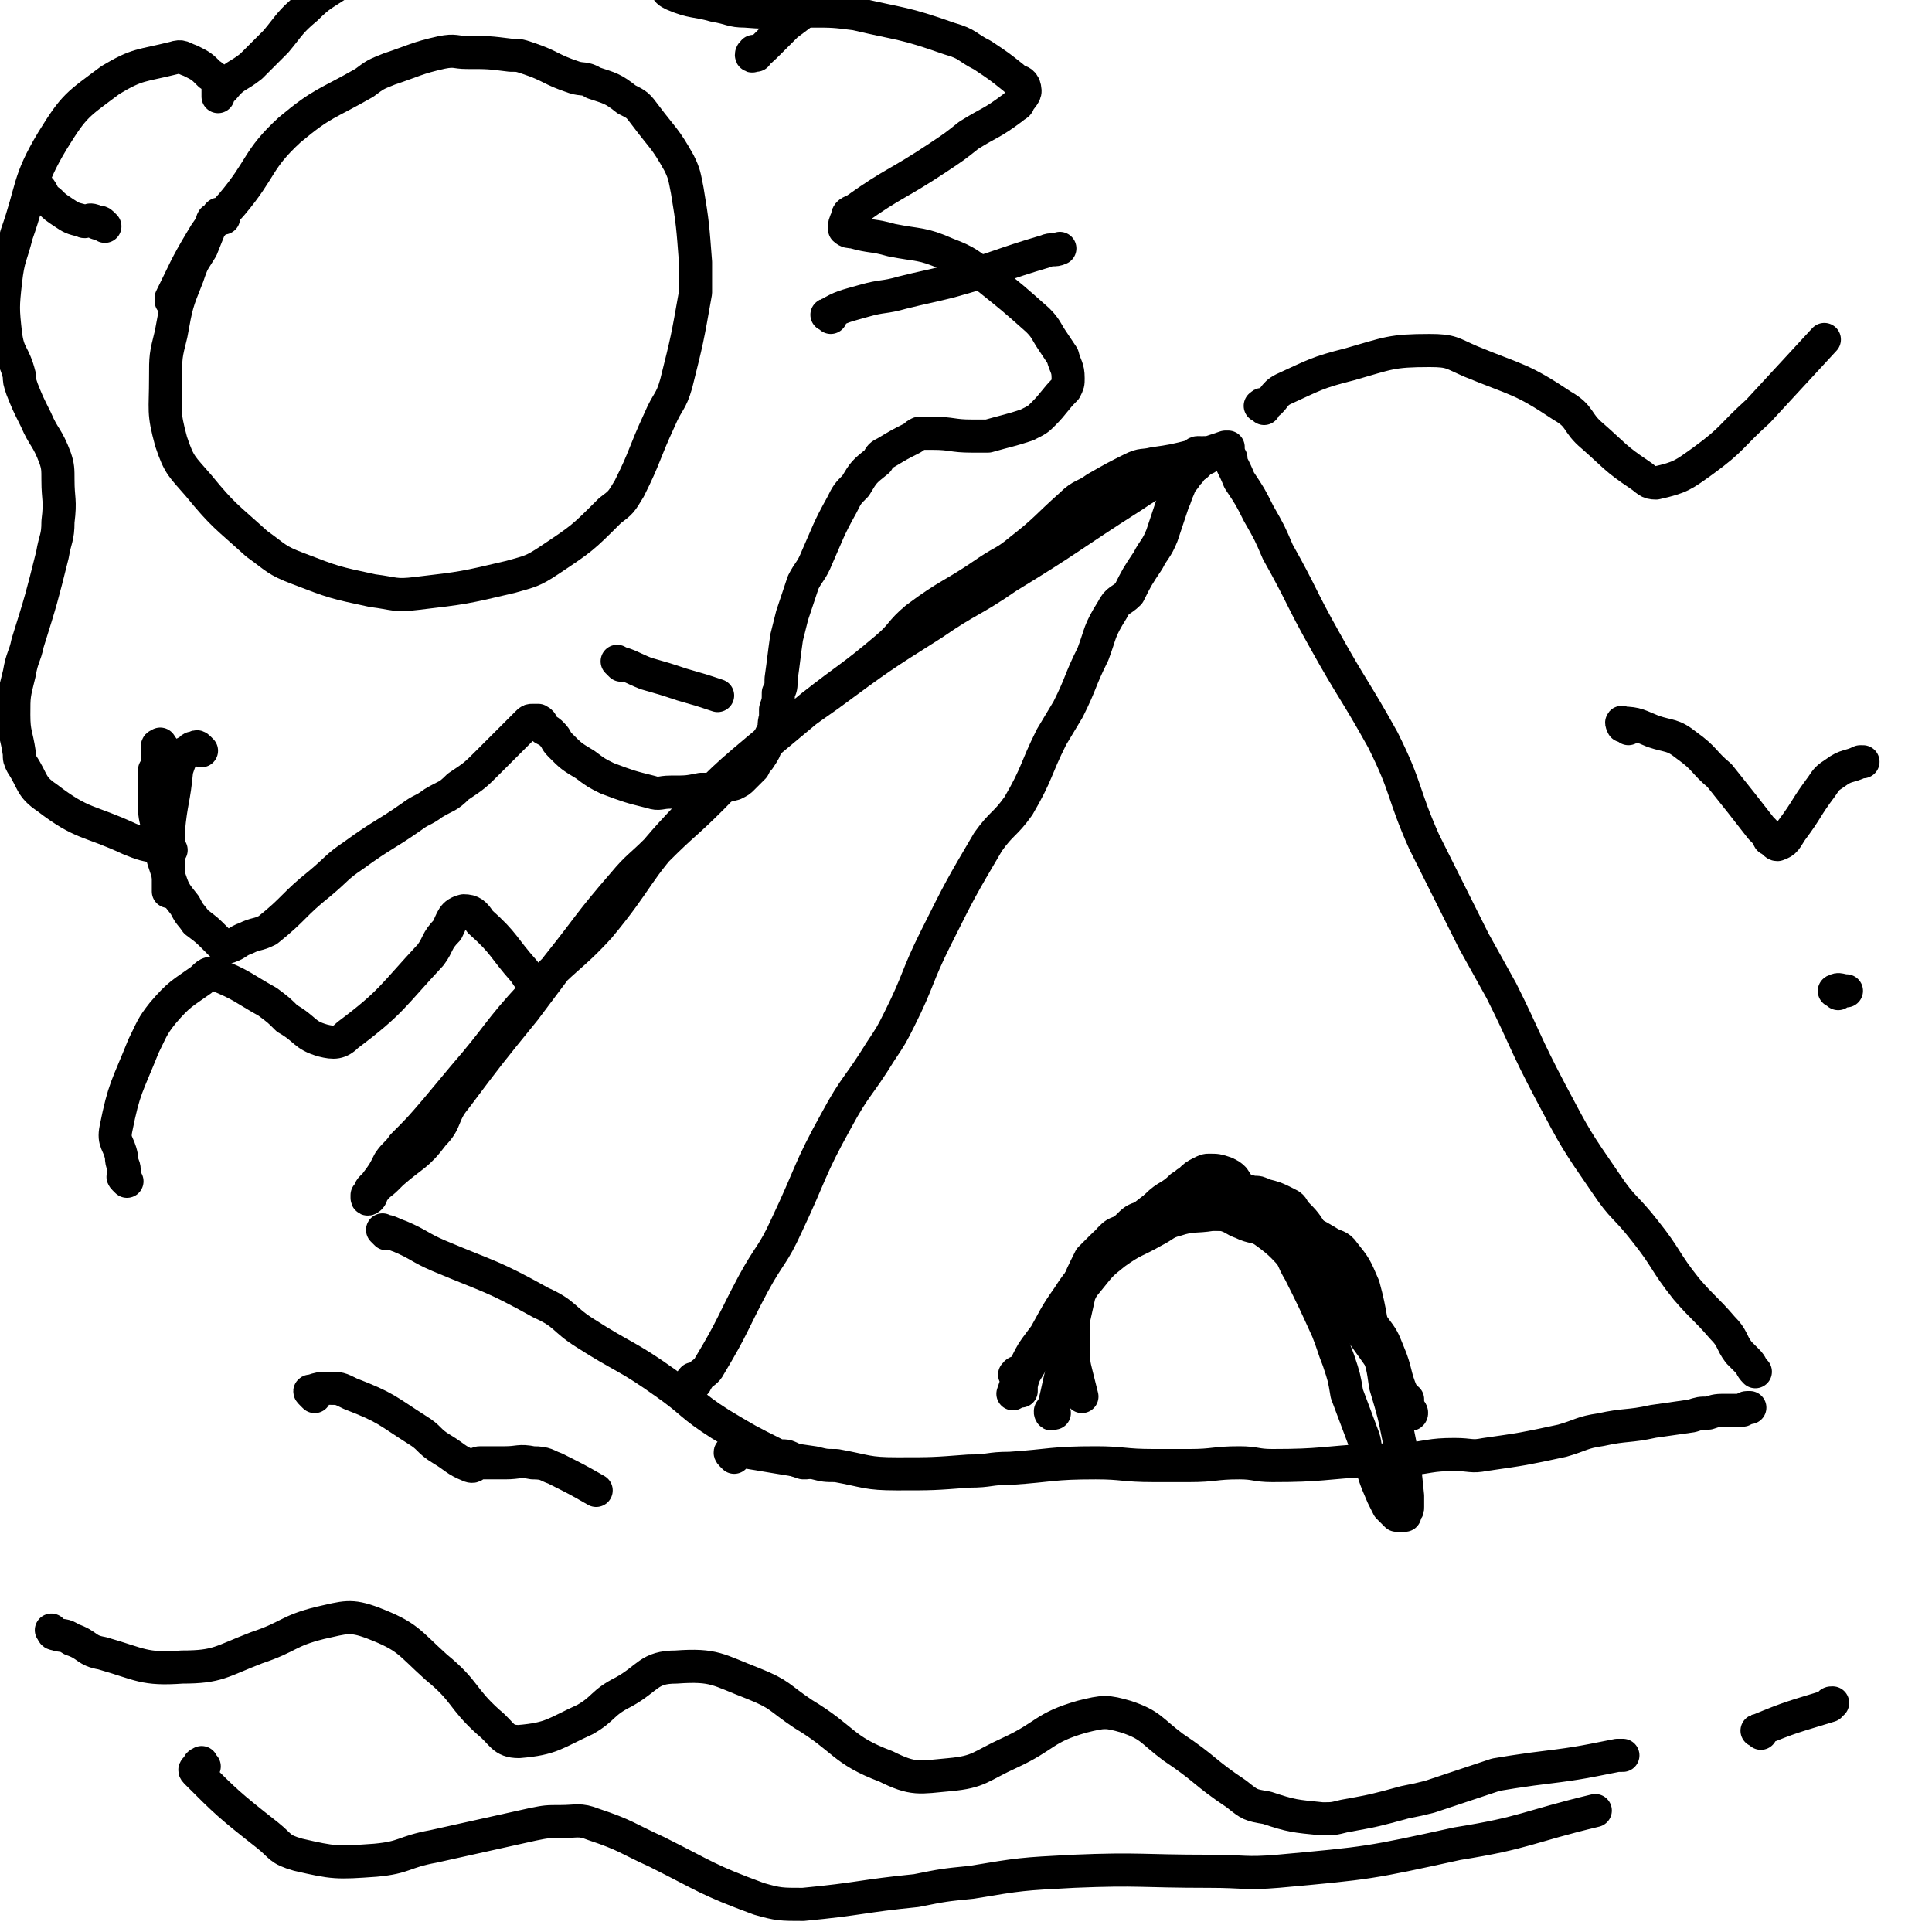 <svg viewBox='0 0 700 700' version='1.1' xmlns='http://www.w3.org/2000/svg' xmlns:xlink='http://www.w3.org/1999/xlink'><g fill='none' stroke='#000000' stroke-width='12' stroke-linecap='round' stroke-linejoin='round'><path d='M252,501c-1,-1 -2,-1 -1,-1 0,-1 0,0 1,0 1,0 1,-1 1,-1 2,-2 3,-2 4,-4 9,-15 8,-15 16,-30 6,-11 7,-10 12,-21 9,-19 8,-20 18,-38 7,-13 8,-12 16,-25 4,-6 4,-6 7,-12 7,-14 6,-15 13,-29 9,-18 9,-18 19,-35 5,-7 6,-6 11,-13 7,-12 6,-13 12,-25 3,-5 3,-5 6,-10 5,-10 4,-10 9,-20 3,-8 2,-8 7,-16 2,-4 3,-3 6,-6 3,-6 3,-6 7,-12 2,-4 3,-4 5,-9 2,-6 2,-6 4,-12 1,-2 1,-3 2,-5 1,-3 2,-3 3,-5 0,-1 0,-1 1,-1 0,-1 0,-1 1,-3 1,-1 1,-1 2,-2 0,-1 0,-1 0,-1 0,-1 0,-1 0,-1 0,0 -1,0 -1,1 '/><path d='M446,166c-1,-1 -2,-2 -1,-1 1,3 2,4 4,9 4,6 4,6 7,12 4,7 4,7 7,14 9,16 8,16 17,32 10,18 11,18 21,36 9,18 7,19 15,37 9,18 9,18 18,36 5,9 5,9 10,18 9,18 8,18 18,37 9,17 9,17 20,33 6,9 7,8 14,17 8,10 7,11 15,21 6,7 7,7 13,14 4,4 3,5 6,9 2,2 2,2 3,3 2,2 1,2 3,4 0,0 0,0 0,0 '/><path d='M437,166c-1,-1 -1,-2 -1,-1 -1,0 -1,1 -1,2 -1,1 -1,1 -1,1 -1,1 -1,1 -2,1 -2,1 -2,0 -4,1 -3,1 -3,1 -6,3 -6,3 -6,3 -12,7 -22,14 -22,15 -45,29 -13,9 -14,8 -27,17 -19,12 -19,12 -38,26 -10,7 -10,7 -20,15 -18,15 -18,15 -34,32 -16,17 -14,19 -29,37 -11,12 -13,11 -24,24 -13,14 -12,15 -25,30 -5,6 -5,6 -10,12 -6,7 -6,7 -12,13 -2,3 -3,3 -5,6 -2,4 -2,4 -5,8 0,1 0,1 -1,1 -1,1 -1,1 -1,3 -1,0 -1,0 -1,0 0,1 0,1 0,1 0,1 1,0 1,0 1,-1 0,-1 1,-2 2,-3 3,-3 5,-5 1,-1 1,-1 2,-2 8,-7 9,-6 15,-14 5,-5 3,-7 8,-13 12,-16 12,-16 25,-32 6,-8 6,-8 12,-16 12,-15 11,-15 24,-30 5,-6 6,-6 12,-12 10,-10 10,-9 20,-19 6,-6 6,-7 12,-13 12,-10 12,-10 24,-20 14,-11 14,-10 27,-21 6,-5 5,-6 11,-11 12,-9 13,-8 26,-17 6,-4 6,-3 12,-8 9,-7 9,-8 18,-16 4,-4 5,-3 9,-6 7,-4 7,-4 13,-7 4,-2 4,-1 8,-2 7,-1 7,-1 15,-3 2,-1 2,-1 5,-1 3,-1 3,-1 6,-2 1,0 1,0 1,0 '/><path d='M140,447c-1,-1 -2,-2 -1,-1 2,0 3,1 6,2 7,3 7,4 14,7 19,8 19,7 37,17 9,4 8,6 16,11 14,9 15,8 29,18 10,7 9,8 20,15 10,6 10,6 20,11 2,1 3,0 5,1 2,1 2,1 5,2 0,0 0,0 1,0 '/><path d='M266,528c-1,-1 -1,-1 -1,-1 -1,-1 0,-1 0,-1 1,0 1,0 2,0 2,0 2,0 3,0 6,1 6,1 12,2 6,1 6,1 13,2 4,1 4,1 8,1 11,2 11,3 22,3 13,0 13,0 26,-1 8,0 7,-1 15,-1 15,-1 15,-2 31,-2 10,0 10,1 21,1 7,0 7,0 13,0 9,0 9,-1 18,-1 6,0 6,1 12,1 18,0 18,-1 36,-2 6,0 6,0 11,0 10,-1 10,-2 19,-2 6,0 6,1 11,0 14,-2 14,-2 28,-5 7,-2 7,-3 14,-4 9,-2 10,-1 19,-3 7,-1 7,-1 14,-2 3,-1 3,-1 6,-1 3,-1 3,-1 7,-1 1,0 1,0 2,0 1,0 1,0 3,0 1,0 1,-1 2,-1 0,0 0,0 0,0 1,0 1,0 1,0 '/><path d='M382,512c-1,-1 -1,-2 -1,-1 -1,0 0,2 0,1 2,-6 2,-8 4,-16 1,-4 1,-4 2,-9 2,-9 2,-9 4,-18 2,-4 1,-5 3,-8 3,-6 4,-7 8,-12 2,-2 2,-2 5,-3 5,-3 5,-3 10,-5 4,-2 4,-2 8,-2 9,0 9,0 18,1 4,1 4,2 7,3 4,2 5,1 8,3 7,5 7,6 13,12 2,2 1,2 3,4 6,6 6,6 11,11 2,3 3,2 5,5 5,7 5,7 10,14 1,2 1,2 2,4 1,2 1,2 3,5 0,1 0,1 1,1 1,2 1,2 1,3 1,1 1,0 2,1 0,0 0,1 0,1 0,0 0,0 1,0 0,0 0,0 0,0 0,0 0,1 0,1 0,1 0,1 0,1 0,1 0,1 0,1 0,1 1,1 1,1 1,1 0,2 0,1 -1,-1 -1,-2 -1,-4 -1,-1 -1,-1 -2,-3 -3,-7 -2,-8 -5,-15 -2,-5 -2,-5 -5,-9 -4,-5 -4,-5 -7,-10 -2,-3 -2,-3 -4,-6 -3,-5 -4,-5 -7,-10 -2,-3 -2,-4 -4,-7 -3,-5 -3,-5 -7,-9 -1,-2 -1,-2 -3,-3 -4,-2 -4,-2 -8,-3 -2,-1 -2,-1 -4,-1 -4,-1 -4,-1 -8,-1 -3,0 -3,1 -6,1 -5,1 -5,1 -11,2 -2,0 -2,0 -5,1 -5,2 -5,2 -10,6 -3,1 -3,1 -6,4 -4,3 -5,3 -9,7 -2,2 -2,2 -4,4 -3,6 -3,6 -5,11 -1,4 -1,4 -1,8 0,7 0,7 0,14 0,5 0,5 1,9 1,4 1,4 2,8 '/><path d='M81,79c-1,-1 -1,-1 -1,-1 -1,-1 -1,0 -1,0 0,0 0,1 -1,1 0,1 -1,0 -1,1 -2,5 -2,5 -4,10 -3,5 -3,4 -5,10 -4,10 -4,10 -6,21 -2,8 -2,8 -2,16 0,12 -1,12 2,23 3,9 4,9 10,16 9,11 10,11 21,21 7,5 7,6 15,9 13,5 13,5 27,8 8,1 8,2 16,1 17,-2 17,-2 34,-6 7,-2 8,-2 14,-6 12,-8 12,-8 22,-18 4,-3 4,-3 7,-8 6,-12 5,-12 11,-25 3,-7 4,-6 6,-13 4,-16 4,-16 7,-33 0,-5 0,-6 0,-11 -1,-13 -1,-14 -3,-26 -1,-5 -1,-6 -3,-10 -5,-9 -6,-9 -12,-17 -3,-4 -3,-4 -7,-6 -5,-4 -6,-4 -12,-6 -3,-2 -4,-1 -7,-2 -9,-3 -8,-4 -17,-7 -3,-1 -3,-1 -6,-1 -8,-1 -8,-1 -16,-1 -4,0 -4,-1 -9,0 -9,2 -10,3 -19,6 -5,2 -5,2 -9,5 -14,8 -15,7 -27,17 -12,11 -10,14 -21,27 -6,7 -7,6 -11,13 -6,10 -6,11 -11,21 0,1 0,1 0,1 '/><path d='M73,272c-1,-1 -1,-1 -1,-1 -1,-1 -1,0 -1,0 -1,0 -1,0 -1,0 -1,0 -1,1 -1,1 -1,1 -2,0 -3,2 -1,2 -1,2 -2,5 -1,11 -2,11 -3,22 0,9 0,9 0,18 0,2 0,2 0,4 '/><path d='M225,241c-1,-1 -2,-2 -1,-1 4,1 5,2 10,4 7,2 7,2 13,4 7,2 7,2 13,4 '/><path d='M301,115c-1,-1 -2,-1 -1,-1 5,-3 6,-3 13,-5 7,-2 7,-1 14,-3 8,-2 9,-2 17,-4 18,-5 18,-6 35,-11 2,-1 3,0 5,-1 '/><path d='M38,82c-1,-1 -1,-1 -1,-1 -1,-1 -1,0 -1,0 -2,0 -1,-1 -2,-1 -2,-1 -3,1 -4,0 -4,-1 -4,-1 -7,-3 -3,-2 -3,-2 -5,-4 -3,-2 -2,-3 -4,-5 '/><path d='M274,20c-1,-1 -1,-2 -1,-1 -1,0 -1,2 0,1 2,-1 3,-2 6,-5 3,-3 3,-3 6,-6 4,-3 4,-3 8,-6 7,-7 7,-8 14,-15 '/><path d='M369,499c-1,-1 -2,-1 -1,-1 0,-1 1,-1 1,0 1,1 0,1 0,2 0,1 0,1 0,3 0,0 0,0 0,1 0,0 0,0 0,0 0,0 1,0 1,0 0,-1 0,-1 0,-2 1,-5 2,-5 4,-9 2,-4 2,-4 4,-8 4,-7 4,-8 9,-15 5,-8 6,-7 12,-15 2,-2 2,-2 4,-4 5,-5 6,-4 10,-8 3,-3 3,-3 6,-6 4,-4 5,-3 9,-7 2,-1 1,-1 3,-2 2,-2 2,-2 4,-3 2,-1 2,-1 3,-1 3,0 3,0 6,1 2,1 2,1 3,2 2,3 2,3 4,7 2,2 2,2 3,4 6,7 7,7 12,14 3,4 2,4 5,9 5,10 5,10 10,21 2,5 2,6 4,11 2,6 2,6 3,12 3,8 3,8 6,16 1,3 0,3 2,6 2,8 2,8 5,15 1,2 1,2 2,4 1,1 1,1 3,3 0,0 0,0 1,0 1,0 1,0 2,0 0,0 0,0 0,-1 1,-1 1,-1 1,-2 0,-2 0,-2 0,-4 -1,-10 -1,-10 -3,-20 -2,-10 -2,-10 -5,-20 -1,-7 -1,-7 -3,-13 -3,-12 -2,-12 -5,-23 -3,-7 -3,-7 -7,-12 -2,-3 -3,-2 -6,-4 -5,-3 -5,-3 -11,-5 -2,-1 -2,-1 -5,-2 -3,-1 -3,-1 -7,-2 -6,-1 -6,-1 -12,-1 -3,0 -4,0 -7,0 -6,1 -7,0 -13,2 -4,1 -4,2 -8,4 -7,4 -7,3 -14,8 -5,4 -5,4 -9,9 -9,11 -9,11 -18,23 -3,4 -3,4 -5,8 -3,5 -3,5 -5,11 '/><path d='M20,592c-1,-1 -2,-2 -1,-1 0,0 0,1 1,1 3,1 3,0 6,2 6,2 5,4 11,5 14,4 15,6 29,5 13,0 14,-2 27,-7 12,-4 11,-6 23,-9 9,-2 11,-3 19,0 13,5 13,7 23,16 11,9 9,11 19,20 5,4 5,7 11,7 12,-1 13,-3 24,-8 7,-4 6,-6 14,-10 9,-5 9,-9 19,-9 14,-1 15,1 28,6 10,4 9,5 18,11 15,9 14,13 30,19 10,5 12,4 23,3 11,-1 11,-3 22,-8 13,-6 12,-9 26,-13 8,-2 9,-2 16,0 9,3 9,5 17,11 12,8 11,9 23,17 5,4 5,4 11,5 9,3 10,3 20,4 4,0 4,0 8,-1 11,-2 11,-2 22,-5 5,-1 5,-1 9,-2 12,-4 12,-4 24,-8 6,-1 6,-1 13,-2 16,-2 16,-2 31,-5 1,0 1,0 2,0 '/><path d='M638,628c-1,-1 -2,-1 -1,-1 12,-5 13,-5 26,-9 0,-1 0,-1 1,-1 '/><path d='M46,428c-1,-1 -1,-1 -1,-1 -1,-1 0,-1 0,-1 0,-1 0,-1 0,-2 0,-2 -1,-2 -1,-5 -1,-5 -3,-5 -2,-10 3,-15 4,-15 10,-30 3,-6 3,-7 7,-12 6,-7 7,-7 14,-12 2,-2 3,-3 5,-2 10,4 10,5 19,10 4,3 4,3 7,6 7,4 6,6 13,8 4,1 6,1 9,-2 16,-12 16,-14 30,-29 3,-4 2,-5 6,-9 2,-4 2,-6 6,-7 3,0 4,1 6,4 9,8 8,9 16,18 2,3 2,3 4,5 0,1 0,1 1,2 '/><path d='M590,264c-1,-1 -1,-1 -1,-1 -1,-1 -1,0 -1,0 0,0 -1,-2 0,-1 5,0 6,1 11,3 6,2 7,1 12,5 7,5 6,6 12,11 8,10 8,10 15,19 2,2 2,2 3,4 2,1 2,2 3,2 3,-1 3,-2 5,-5 6,-8 5,-8 11,-16 2,-3 2,-3 5,-5 4,-3 5,-2 9,-4 1,0 1,0 1,0 '/><path d='M458,148c-1,-1 -2,-1 -1,-1 0,-1 1,0 1,0 4,-2 3,-4 7,-6 11,-5 12,-6 24,-9 14,-4 15,-5 29,-5 8,0 8,1 15,4 17,7 18,6 33,16 7,4 5,6 11,11 8,7 8,8 17,14 3,2 3,3 6,3 9,-2 10,-3 17,-8 11,-8 10,-9 20,-18 12,-13 12,-13 24,-26 '/><path d='M74,640c-1,-1 -1,-2 -1,-1 -1,0 -1,0 -1,1 -1,1 -2,1 -1,2 11,11 12,12 26,23 5,4 4,5 11,7 13,3 14,3 28,2 11,-1 10,-3 21,-5 18,-4 18,-4 36,-8 5,-1 5,-1 10,-1 6,0 7,-1 12,1 12,4 12,5 23,10 18,9 18,10 37,17 7,2 8,2 16,2 21,-2 21,-3 41,-5 10,-2 10,-2 20,-3 18,-3 18,-3 37,-4 24,-1 24,0 49,0 13,0 13,1 25,0 33,-3 33,-3 65,-10 25,-4 25,-6 50,-12 '/><path d='M114,506c-1,-1 -1,-1 -1,-1 -1,-1 -1,-1 0,-1 3,-1 3,-1 6,-1 4,0 4,0 8,2 13,5 13,6 24,13 5,3 4,4 9,7 5,3 5,4 10,6 2,1 2,-1 4,-1 4,0 5,0 9,0 5,0 5,-1 10,0 5,0 5,1 8,2 8,4 8,4 15,8 '/><path d='M666,360c-1,-1 -2,-1 -1,-1 1,-1 2,0 4,0 '/><path d='M59,271c-1,-1 -1,-2 -1,-1 -1,0 -1,0 -1,1 0,3 0,3 0,5 0,2 0,2 -1,3 0,6 0,6 0,11 0,5 0,5 1,9 1,9 1,9 4,18 2,6 2,6 6,11 2,4 2,3 4,6 4,3 4,3 7,6 1,1 1,1 2,2 1,1 1,1 3,1 3,-1 3,-2 6,-3 4,-2 4,-1 8,-3 10,-8 9,-9 19,-17 6,-5 6,-6 12,-10 11,-8 11,-7 21,-14 4,-3 4,-2 8,-5 5,-3 5,-2 9,-6 6,-4 6,-4 11,-9 2,-2 2,-2 4,-4 3,-3 3,-3 6,-6 2,-2 2,-2 3,-3 1,-1 1,-1 1,-1 1,-1 1,-1 2,-1 1,0 1,0 1,0 1,0 1,0 1,0 2,1 1,2 2,3 2,1 2,1 3,2 2,2 1,2 3,4 4,4 4,4 9,7 4,3 4,3 8,5 8,3 8,3 16,5 3,1 3,0 7,0 6,0 6,0 11,-1 2,0 2,0 4,0 4,-1 4,-1 8,-2 2,-1 2,-1 3,-2 2,-2 2,-2 4,-4 1,-2 1,-2 2,-3 2,-3 2,-3 3,-6 1,-2 1,-2 2,-4 1,-2 0,-2 1,-5 0,-2 0,-2 0,-3 1,-3 1,-3 1,-6 1,-2 1,-2 1,-5 1,-7 1,-8 2,-15 1,-4 1,-4 2,-8 2,-6 2,-6 4,-12 2,-4 3,-4 5,-9 4,-9 4,-10 9,-19 2,-4 2,-4 5,-7 3,-5 3,-5 8,-9 1,-2 1,-2 3,-3 5,-3 5,-3 9,-5 2,-1 1,-1 3,-2 2,0 2,0 5,0 7,0 7,1 14,1 3,0 3,0 6,0 7,-2 8,-2 14,-4 4,-2 4,-2 6,-4 4,-4 4,-5 8,-9 1,-2 1,-2 1,-4 0,-4 -1,-4 -2,-8 -2,-3 -2,-3 -4,-6 -2,-3 -2,-4 -5,-7 -9,-8 -9,-8 -19,-16 -6,-4 -6,-5 -14,-8 -9,-4 -10,-3 -20,-5 -7,-2 -7,-1 -14,-3 -1,0 -2,0 -3,-1 0,-2 0,-2 1,-4 0,-2 1,-2 3,-3 14,-10 15,-9 30,-19 6,-4 6,-4 11,-8 8,-5 8,-4 16,-10 1,-1 2,-1 2,-2 2,-3 3,-3 2,-6 -1,-2 -2,-1 -4,-3 -5,-4 -5,-4 -11,-8 -6,-3 -5,-4 -12,-6 -17,-6 -17,-5 -34,-9 -8,-1 -8,-1 -16,-1 -12,0 -12,1 -24,0 -5,0 -5,-1 -11,-2 -7,-2 -8,-1 -15,-4 -2,-1 -2,-1 -3,-3 -1,-3 -1,-4 0,-7 0,-4 0,-4 1,-7 1,-5 1,-5 2,-9 0,-1 0,-1 0,-3 0,-1 0,-1 -1,-2 -1,-1 -1,-1 -2,-2 -3,-1 -3,-1 -6,-1 -4,-1 -4,-1 -8,-2 -7,0 -7,0 -14,0 -10,0 -10,0 -19,1 -12,3 -12,3 -24,7 -10,4 -10,4 -19,8 -8,3 -8,3 -15,7 -7,4 -7,4 -13,9 -6,4 -7,4 -12,9 -6,5 -6,6 -11,12 -4,4 -4,4 -9,9 -5,4 -6,3 -10,8 -2,1 -2,2 -2,3 0,0 0,-2 0,-3 0,-1 0,-1 0,-1 -1,-2 -1,-3 -3,-4 -3,-3 -3,-3 -7,-5 -3,-1 -3,-2 -6,-1 -12,3 -13,2 -23,8 -12,9 -13,9 -21,22 -9,15 -7,17 -13,34 -2,8 -3,8 -4,17 -1,9 -1,10 0,19 1,8 3,7 5,15 0,2 0,2 1,5 2,5 2,5 5,11 3,7 4,6 7,14 1,3 1,4 1,8 0,7 1,7 0,15 0,6 -1,6 -2,12 -4,16 -4,16 -9,32 -1,5 -2,5 -3,11 -2,8 -2,8 -2,15 0,7 1,7 2,14 0,2 0,2 1,4 4,6 3,8 9,12 13,10 15,8 30,15 5,2 5,2 11,3 2,1 2,1 4,1 '/></g>
</svg>